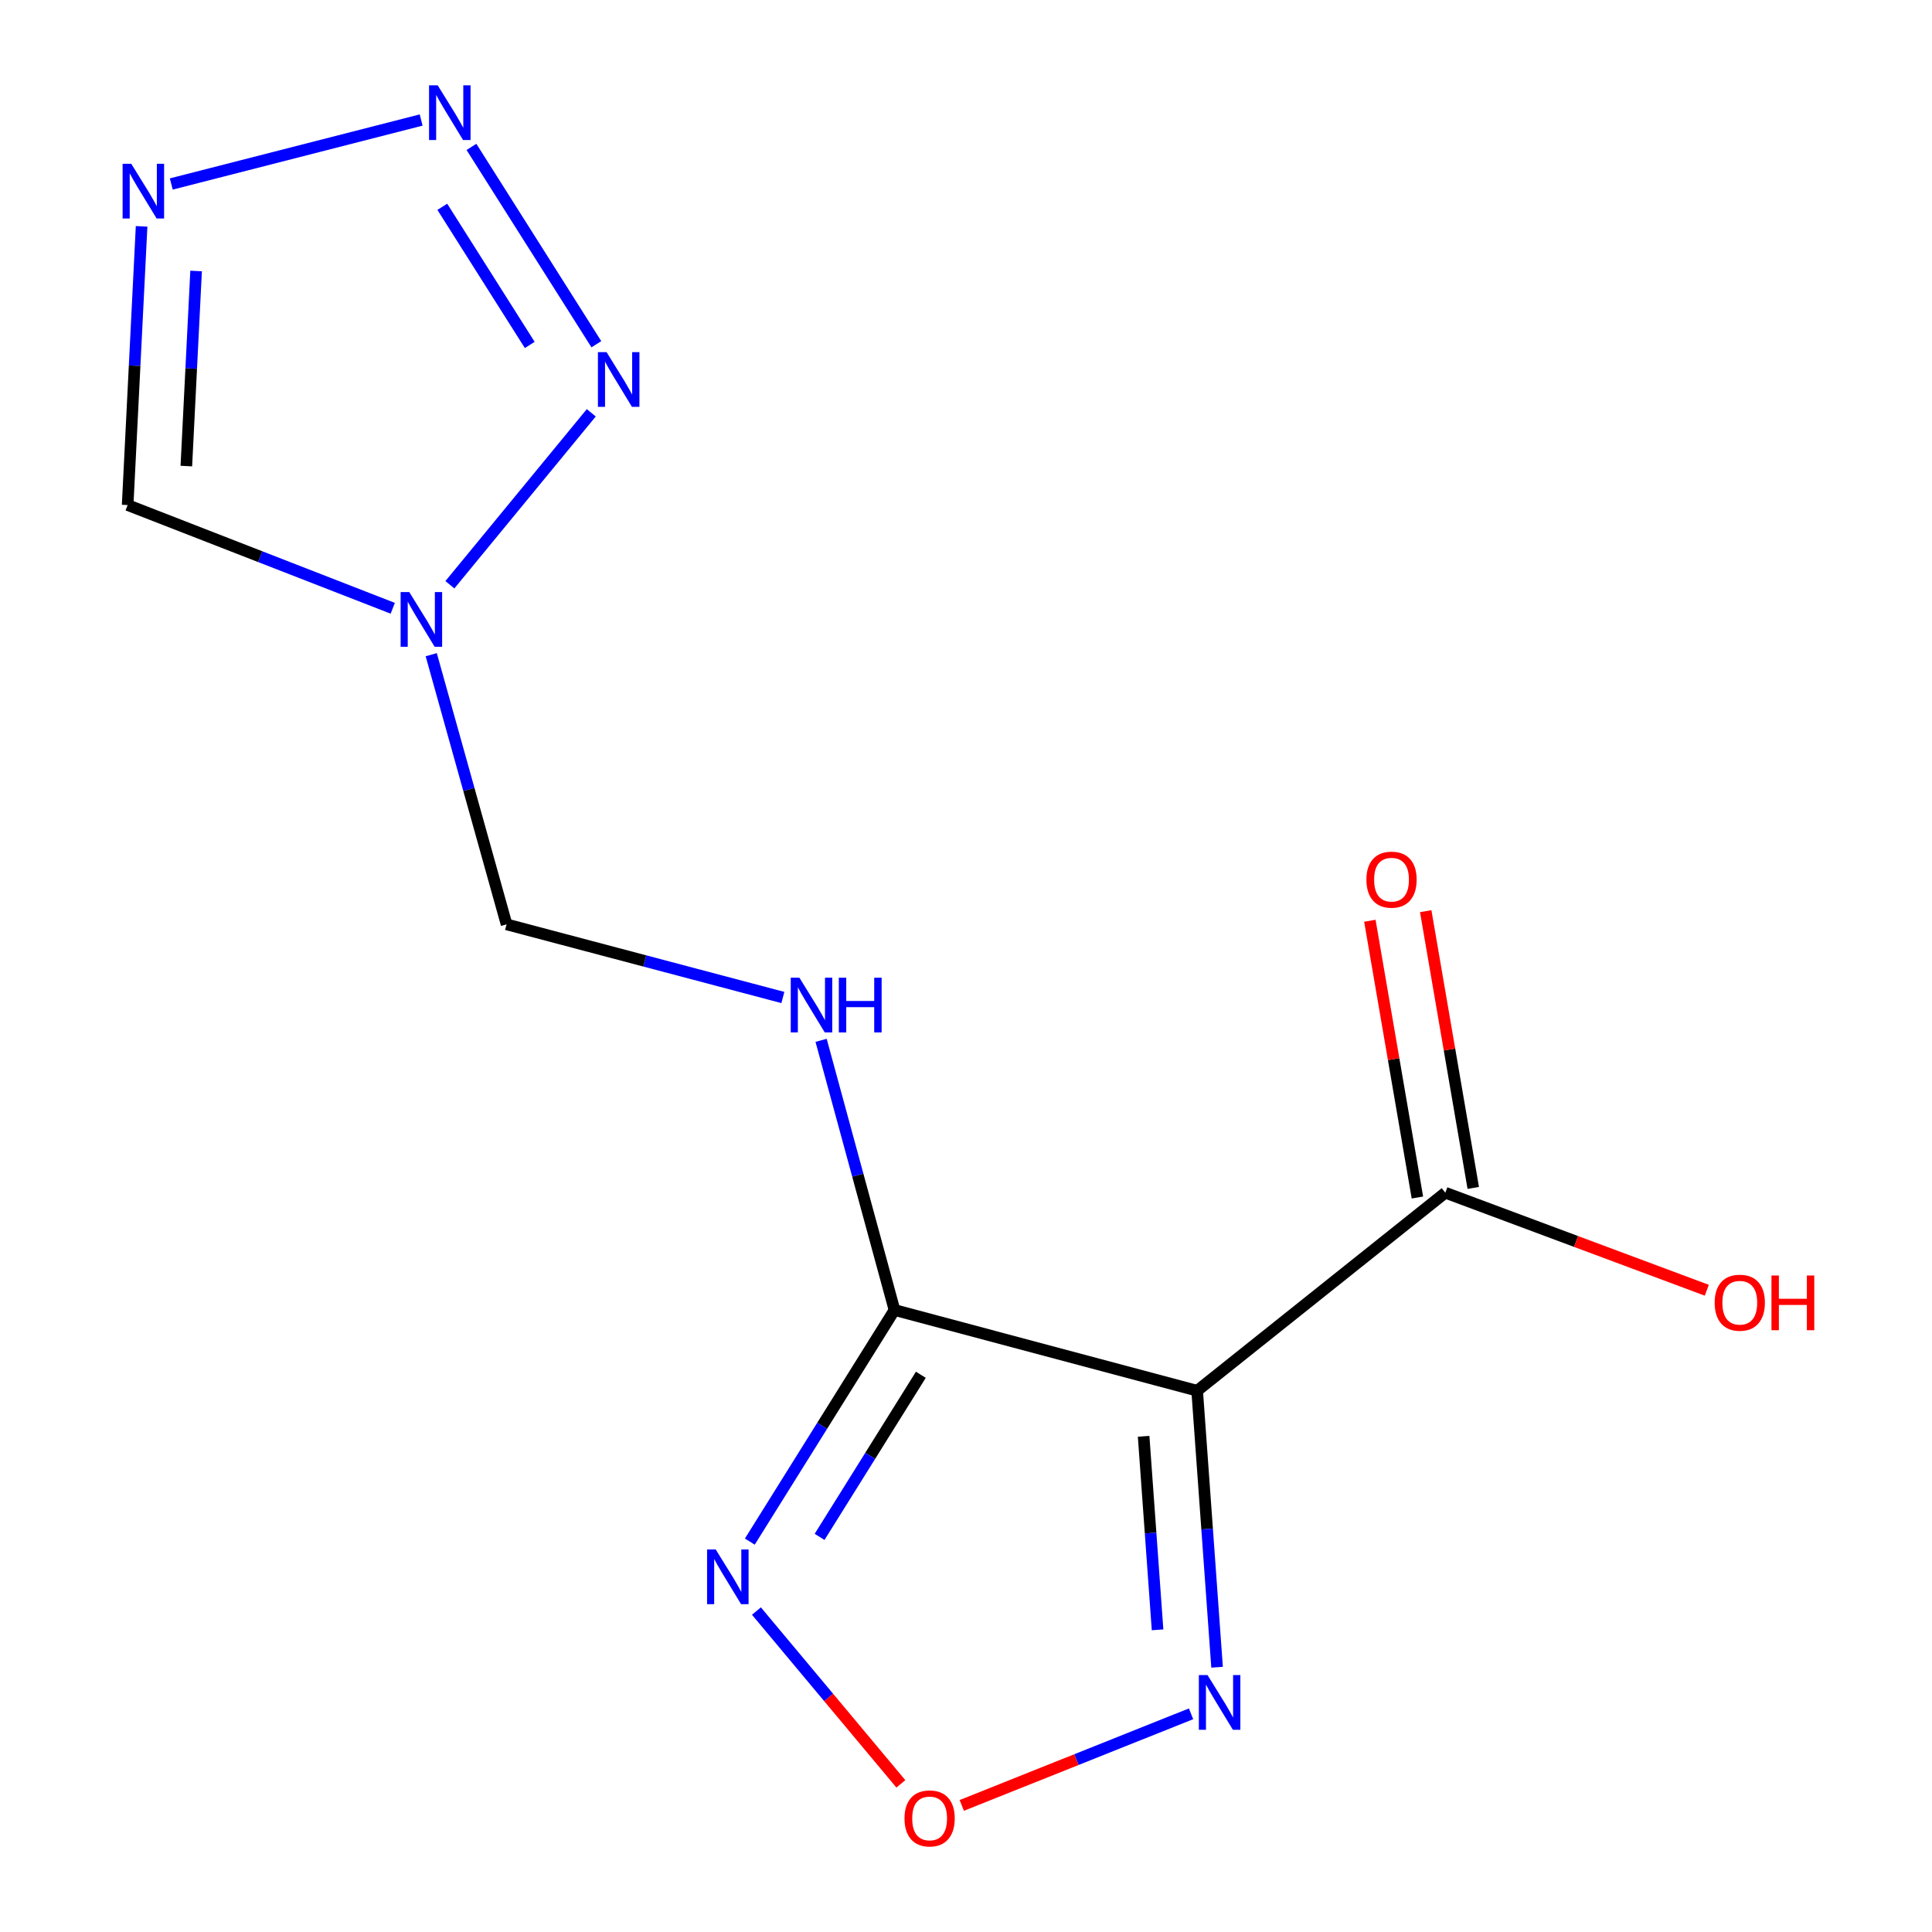 <?xml version='1.0' encoding='iso-8859-1'?>
<svg version='1.1' baseProfile='full'
              xmlns='http://www.w3.org/2000/svg'
                      xmlns:rdkit='http://www.rdkit.org/xml'
                      xmlns:xlink='http://www.w3.org/1999/xlink'
                  xml:space='preserve'
width='1000px' height='1000px' viewBox='0 0 1000 1000'>
<!-- END OF HEADER -->
<rect style='opacity:1.0;fill:#FFFFFF;stroke:none' width='1000' height='1000' x='0' y='0'> </rect>
<path class='bond-0' d='M 619.646,719.841 L 462.986,678.06' style='fill:none;fill-rule:evenodd;stroke:#000000;stroke-width:6px;stroke-linecap:butt;stroke-linejoin:miter;stroke-opacity:1' />
<path class='bond-6' d='M 619.646,719.841 L 624.8,791.4' style='fill:none;fill-rule:evenodd;stroke:#000000;stroke-width:6px;stroke-linecap:butt;stroke-linejoin:miter;stroke-opacity:1' />
<path class='bond-6' d='M 624.8,791.4 L 629.954,862.958' style='fill:none;fill-rule:evenodd;stroke:#0000FF;stroke-width:6px;stroke-linecap:butt;stroke-linejoin:miter;stroke-opacity:1' />
<path class='bond-6' d='M 591.937,743.415 L 595.545,793.507' style='fill:none;fill-rule:evenodd;stroke:#000000;stroke-width:6px;stroke-linecap:butt;stroke-linejoin:miter;stroke-opacity:1' />
<path class='bond-6' d='M 595.545,793.507 L 599.152,843.598' style='fill:none;fill-rule:evenodd;stroke:#0000FF;stroke-width:6px;stroke-linecap:butt;stroke-linejoin:miter;stroke-opacity:1' />
<path class='bond-10' d='M 619.646,719.841 L 748.1,617.345' style='fill:none;fill-rule:evenodd;stroke:#000000;stroke-width:6px;stroke-linecap:butt;stroke-linejoin:miter;stroke-opacity:1' />
<path class='bond-4' d='M 462.986,678.06 L 425.547,737.995' style='fill:none;fill-rule:evenodd;stroke:#000000;stroke-width:6px;stroke-linecap:butt;stroke-linejoin:miter;stroke-opacity:1' />
<path class='bond-4' d='M 425.547,737.995 L 388.108,797.93' style='fill:none;fill-rule:evenodd;stroke:#0000FF;stroke-width:6px;stroke-linecap:butt;stroke-linejoin:miter;stroke-opacity:1' />
<path class='bond-4' d='M 476.63,711.58 L 450.423,753.535' style='fill:none;fill-rule:evenodd;stroke:#000000;stroke-width:6px;stroke-linecap:butt;stroke-linejoin:miter;stroke-opacity:1' />
<path class='bond-4' d='M 450.423,753.535 L 424.216,795.489' style='fill:none;fill-rule:evenodd;stroke:#0000FF;stroke-width:6px;stroke-linecap:butt;stroke-linejoin:miter;stroke-opacity:1' />
<path class='bond-9' d='M 462.986,678.06 L 443.992,608.268' style='fill:none;fill-rule:evenodd;stroke:#000000;stroke-width:6px;stroke-linecap:butt;stroke-linejoin:miter;stroke-opacity:1' />
<path class='bond-9' d='M 443.992,608.268 L 424.998,538.476' style='fill:none;fill-rule:evenodd;stroke:#0000FF;stroke-width:6px;stroke-linecap:butt;stroke-linejoin:miter;stroke-opacity:1' />
<path class='bond-1' d='M 223.204,338.869 L 242.701,408.657' style='fill:none;fill-rule:evenodd;stroke:#0000FF;stroke-width:6px;stroke-linecap:butt;stroke-linejoin:miter;stroke-opacity:1' />
<path class='bond-1' d='M 242.701,408.657 L 262.198,478.446' style='fill:none;fill-rule:evenodd;stroke:#000000;stroke-width:6px;stroke-linecap:butt;stroke-linejoin:miter;stroke-opacity:1' />
<path class='bond-2' d='M 232.863,302.664 L 306.046,213.669' style='fill:none;fill-rule:evenodd;stroke:#0000FF;stroke-width:6px;stroke-linecap:butt;stroke-linejoin:miter;stroke-opacity:1' />
<path class='bond-8' d='M 203.285,314.842 L 134.678,288.127' style='fill:none;fill-rule:evenodd;stroke:#0000FF;stroke-width:6px;stroke-linecap:butt;stroke-linejoin:miter;stroke-opacity:1' />
<path class='bond-8' d='M 134.678,288.127 L 66.071,261.412' style='fill:none;fill-rule:evenodd;stroke:#000000;stroke-width:6px;stroke-linecap:butt;stroke-linejoin:miter;stroke-opacity:1' />
<path class='bond-3' d='M 308.676,178.182 L 244.025,76.033' style='fill:none;fill-rule:evenodd;stroke:#0000FF;stroke-width:6px;stroke-linecap:butt;stroke-linejoin:miter;stroke-opacity:1' />
<path class='bond-3' d='M 274.195,178.546 L 228.938,107.042' style='fill:none;fill-rule:evenodd;stroke:#0000FF;stroke-width:6px;stroke-linecap:butt;stroke-linejoin:miter;stroke-opacity:1' />
<path class='bond-15' d='M 217.985,62.124 L 88.653,95.235' style='fill:none;fill-rule:evenodd;stroke:#0000FF;stroke-width:6px;stroke-linecap:butt;stroke-linejoin:miter;stroke-opacity:1' />
<path class='bond-14' d='M 391.531,833.882 L 428.906,878.598' style='fill:none;fill-rule:evenodd;stroke:#0000FF;stroke-width:6px;stroke-linecap:butt;stroke-linejoin:miter;stroke-opacity:1' />
<path class='bond-14' d='M 428.906,878.598 L 466.281,923.313' style='fill:none;fill-rule:evenodd;stroke:#FF0000;stroke-width:6px;stroke-linecap:butt;stroke-linejoin:miter;stroke-opacity:1' />
<path class='bond-5' d='M 73.29,117.161 L 69.68,189.287' style='fill:none;fill-rule:evenodd;stroke:#0000FF;stroke-width:6px;stroke-linecap:butt;stroke-linejoin:miter;stroke-opacity:1' />
<path class='bond-5' d='M 69.68,189.287 L 66.071,261.412' style='fill:none;fill-rule:evenodd;stroke:#000000;stroke-width:6px;stroke-linecap:butt;stroke-linejoin:miter;stroke-opacity:1' />
<path class='bond-5' d='M 101.501,140.265 L 98.975,190.753' style='fill:none;fill-rule:evenodd;stroke:#0000FF;stroke-width:6px;stroke-linecap:butt;stroke-linejoin:miter;stroke-opacity:1' />
<path class='bond-5' d='M 98.975,190.753 L 96.448,241.241' style='fill:none;fill-rule:evenodd;stroke:#000000;stroke-width:6px;stroke-linecap:butt;stroke-linejoin:miter;stroke-opacity:1' />
<path class='bond-7' d='M 616.484,887.067 L 557.149,910.773' style='fill:none;fill-rule:evenodd;stroke:#0000FF;stroke-width:6px;stroke-linecap:butt;stroke-linejoin:miter;stroke-opacity:1' />
<path class='bond-7' d='M 557.149,910.773 L 497.814,934.478' style='fill:none;fill-rule:evenodd;stroke:#FF0000;stroke-width:6px;stroke-linecap:butt;stroke-linejoin:miter;stroke-opacity:1' />
<path class='bond-11' d='M 405.21,516.303 L 333.704,497.374' style='fill:none;fill-rule:evenodd;stroke:#0000FF;stroke-width:6px;stroke-linecap:butt;stroke-linejoin:miter;stroke-opacity:1' />
<path class='bond-11' d='M 333.704,497.374 L 262.198,478.446' style='fill:none;fill-rule:evenodd;stroke:#000000;stroke-width:6px;stroke-linecap:butt;stroke-linejoin:miter;stroke-opacity:1' />
<path class='bond-12' d='M 762.554,614.862 L 750.251,543.239' style='fill:none;fill-rule:evenodd;stroke:#000000;stroke-width:6px;stroke-linecap:butt;stroke-linejoin:miter;stroke-opacity:1' />
<path class='bond-12' d='M 750.251,543.239 L 737.948,471.615' style='fill:none;fill-rule:evenodd;stroke:#FF0000;stroke-width:6px;stroke-linecap:butt;stroke-linejoin:miter;stroke-opacity:1' />
<path class='bond-12' d='M 733.646,619.828 L 721.343,548.204' style='fill:none;fill-rule:evenodd;stroke:#000000;stroke-width:6px;stroke-linecap:butt;stroke-linejoin:miter;stroke-opacity:1' />
<path class='bond-12' d='M 721.343,548.204 L 709.04,476.581' style='fill:none;fill-rule:evenodd;stroke:#FF0000;stroke-width:6px;stroke-linecap:butt;stroke-linejoin:miter;stroke-opacity:1' />
<path class='bond-13' d='M 748.1,617.345 L 815.771,642.588' style='fill:none;fill-rule:evenodd;stroke:#000000;stroke-width:6px;stroke-linecap:butt;stroke-linejoin:miter;stroke-opacity:1' />
<path class='bond-13' d='M 815.771,642.588 L 883.441,667.832' style='fill:none;fill-rule:evenodd;stroke:#FF0000;stroke-width:6px;stroke-linecap:butt;stroke-linejoin:miter;stroke-opacity:1' />
<path  class='atom-2' d='M 211.844 306.452
L 221.124 321.452
Q 222.044 322.932, 223.524 325.612
Q 225.004 328.292, 225.084 328.452
L 225.084 306.452
L 228.844 306.452
L 228.844 334.772
L 224.964 334.772
L 215.004 318.372
Q 213.844 316.452, 212.604 314.252
Q 211.404 312.052, 211.044 311.372
L 211.044 334.772
L 207.364 334.772
L 207.364 306.452
L 211.844 306.452
' fill='#0000FF'/>
<path  class='atom-3' d='M 313.965 182.268
L 323.245 197.268
Q 324.165 198.748, 325.645 201.428
Q 327.125 204.108, 327.205 204.268
L 327.205 182.268
L 330.965 182.268
L 330.965 210.588
L 327.085 210.588
L 317.125 194.188
Q 315.965 192.268, 314.725 190.068
Q 313.525 187.868, 313.165 187.188
L 313.165 210.588
L 309.485 210.588
L 309.485 182.268
L 313.965 182.268
' fill='#0000FF'/>
<path  class='atom-4' d='M 226.558 44.167
L 235.838 59.167
Q 236.758 60.647, 238.238 63.327
Q 239.718 66.007, 239.798 66.167
L 239.798 44.167
L 243.558 44.167
L 243.558 72.487
L 239.678 72.487
L 229.718 56.087
Q 228.558 54.167, 227.318 51.967
Q 226.118 49.767, 225.758 49.087
L 225.758 72.487
L 222.078 72.487
L 222.078 44.167
L 226.558 44.167
' fill='#0000FF'/>
<path  class='atom-5' d='M 370.46 802.001
L 379.74 817.001
Q 380.66 818.481, 382.14 821.161
Q 383.62 823.841, 383.7 824.001
L 383.7 802.001
L 387.46 802.001
L 387.46 830.321
L 383.58 830.321
L 373.62 813.921
Q 372.46 812.001, 371.22 809.801
Q 370.02 807.601, 369.66 806.921
L 369.66 830.321
L 365.98 830.321
L 365.98 802.001
L 370.46 802.001
' fill='#0000FF'/>
<path  class='atom-6' d='M 67.942 84.774
L 77.222 99.774
Q 78.142 101.254, 79.622 103.934
Q 81.102 106.614, 81.182 106.774
L 81.182 84.774
L 84.942 84.774
L 84.942 113.094
L 81.062 113.094
L 71.102 96.694
Q 69.942 94.774, 68.702 92.574
Q 67.502 90.374, 67.142 89.694
L 67.142 113.094
L 63.462 113.094
L 63.462 84.774
L 67.942 84.774
' fill='#0000FF'/>
<path  class='atom-7' d='M 625.005 867.002
L 634.285 882.002
Q 635.205 883.482, 636.685 886.162
Q 638.165 888.842, 638.245 889.002
L 638.245 867.002
L 642.005 867.002
L 642.005 895.322
L 638.125 895.322
L 628.165 878.922
Q 627.005 877.002, 625.765 874.802
Q 624.565 872.602, 624.205 871.922
L 624.205 895.322
L 620.525 895.322
L 620.525 867.002
L 625.005 867.002
' fill='#0000FF'/>
<path  class='atom-8' d='M 468.171 941.208
Q 468.171 934.408, 471.531 930.608
Q 474.891 926.808, 481.171 926.808
Q 487.451 926.808, 490.811 930.608
Q 494.171 934.408, 494.171 941.208
Q 494.171 948.088, 490.771 952.008
Q 487.371 955.888, 481.171 955.888
Q 474.931 955.888, 471.531 952.008
Q 468.171 948.128, 468.171 941.208
M 481.171 952.688
Q 485.491 952.688, 487.811 949.808
Q 490.171 946.888, 490.171 941.208
Q 490.171 935.648, 487.811 932.848
Q 485.491 930.008, 481.171 930.008
Q 476.851 930.008, 474.491 932.808
Q 472.171 935.608, 472.171 941.208
Q 472.171 946.928, 474.491 949.808
Q 476.851 952.688, 481.171 952.688
' fill='#FF0000'/>
<path  class='atom-10' d='M 413.772 506.066
L 423.052 521.066
Q 423.972 522.546, 425.452 525.226
Q 426.932 527.906, 427.012 528.066
L 427.012 506.066
L 430.772 506.066
L 430.772 534.386
L 426.892 534.386
L 416.932 517.986
Q 415.772 516.066, 414.532 513.866
Q 413.332 511.666, 412.972 510.986
L 412.972 534.386
L 409.292 534.386
L 409.292 506.066
L 413.772 506.066
' fill='#0000FF'/>
<path  class='atom-10' d='M 434.172 506.066
L 438.012 506.066
L 438.012 518.106
L 452.492 518.106
L 452.492 506.066
L 456.332 506.066
L 456.332 534.386
L 452.492 534.386
L 452.492 521.306
L 438.012 521.306
L 438.012 534.386
L 434.172 534.386
L 434.172 506.066
' fill='#0000FF'/>
<path  class='atom-13' d='M 707.252 455.305
Q 707.252 448.505, 710.612 444.705
Q 713.972 440.905, 720.252 440.905
Q 726.532 440.905, 729.892 444.705
Q 733.252 448.505, 733.252 455.305
Q 733.252 462.185, 729.852 466.105
Q 726.452 469.985, 720.252 469.985
Q 714.012 469.985, 710.612 466.105
Q 707.252 462.225, 707.252 455.305
M 720.252 466.785
Q 724.572 466.785, 726.892 463.905
Q 729.252 460.985, 729.252 455.305
Q 729.252 449.745, 726.892 446.945
Q 724.572 444.105, 720.252 444.105
Q 715.932 444.105, 713.572 446.905
Q 711.252 449.705, 711.252 455.305
Q 711.252 461.025, 713.572 463.905
Q 715.932 466.785, 720.252 466.785
' fill='#FF0000'/>
<path  class='atom-14' d='M 887.508 674.278
Q 887.508 667.478, 890.868 663.678
Q 894.228 659.878, 900.508 659.878
Q 906.788 659.878, 910.148 663.678
Q 913.508 667.478, 913.508 674.278
Q 913.508 681.158, 910.108 685.078
Q 906.708 688.958, 900.508 688.958
Q 894.268 688.958, 890.868 685.078
Q 887.508 681.198, 887.508 674.278
M 900.508 685.758
Q 904.828 685.758, 907.148 682.878
Q 909.508 679.958, 909.508 674.278
Q 909.508 668.718, 907.148 665.918
Q 904.828 663.078, 900.508 663.078
Q 896.188 663.078, 893.828 665.878
Q 891.508 668.678, 891.508 674.278
Q 891.508 679.998, 893.828 682.878
Q 896.188 685.758, 900.508 685.758
' fill='#FF0000'/>
<path  class='atom-14' d='M 916.908 660.198
L 920.748 660.198
L 920.748 672.238
L 935.228 672.238
L 935.228 660.198
L 939.068 660.198
L 939.068 688.518
L 935.228 688.518
L 935.228 675.438
L 920.748 675.438
L 920.748 688.518
L 916.908 688.518
L 916.908 660.198
' fill='#FF0000'/>
</svg>
